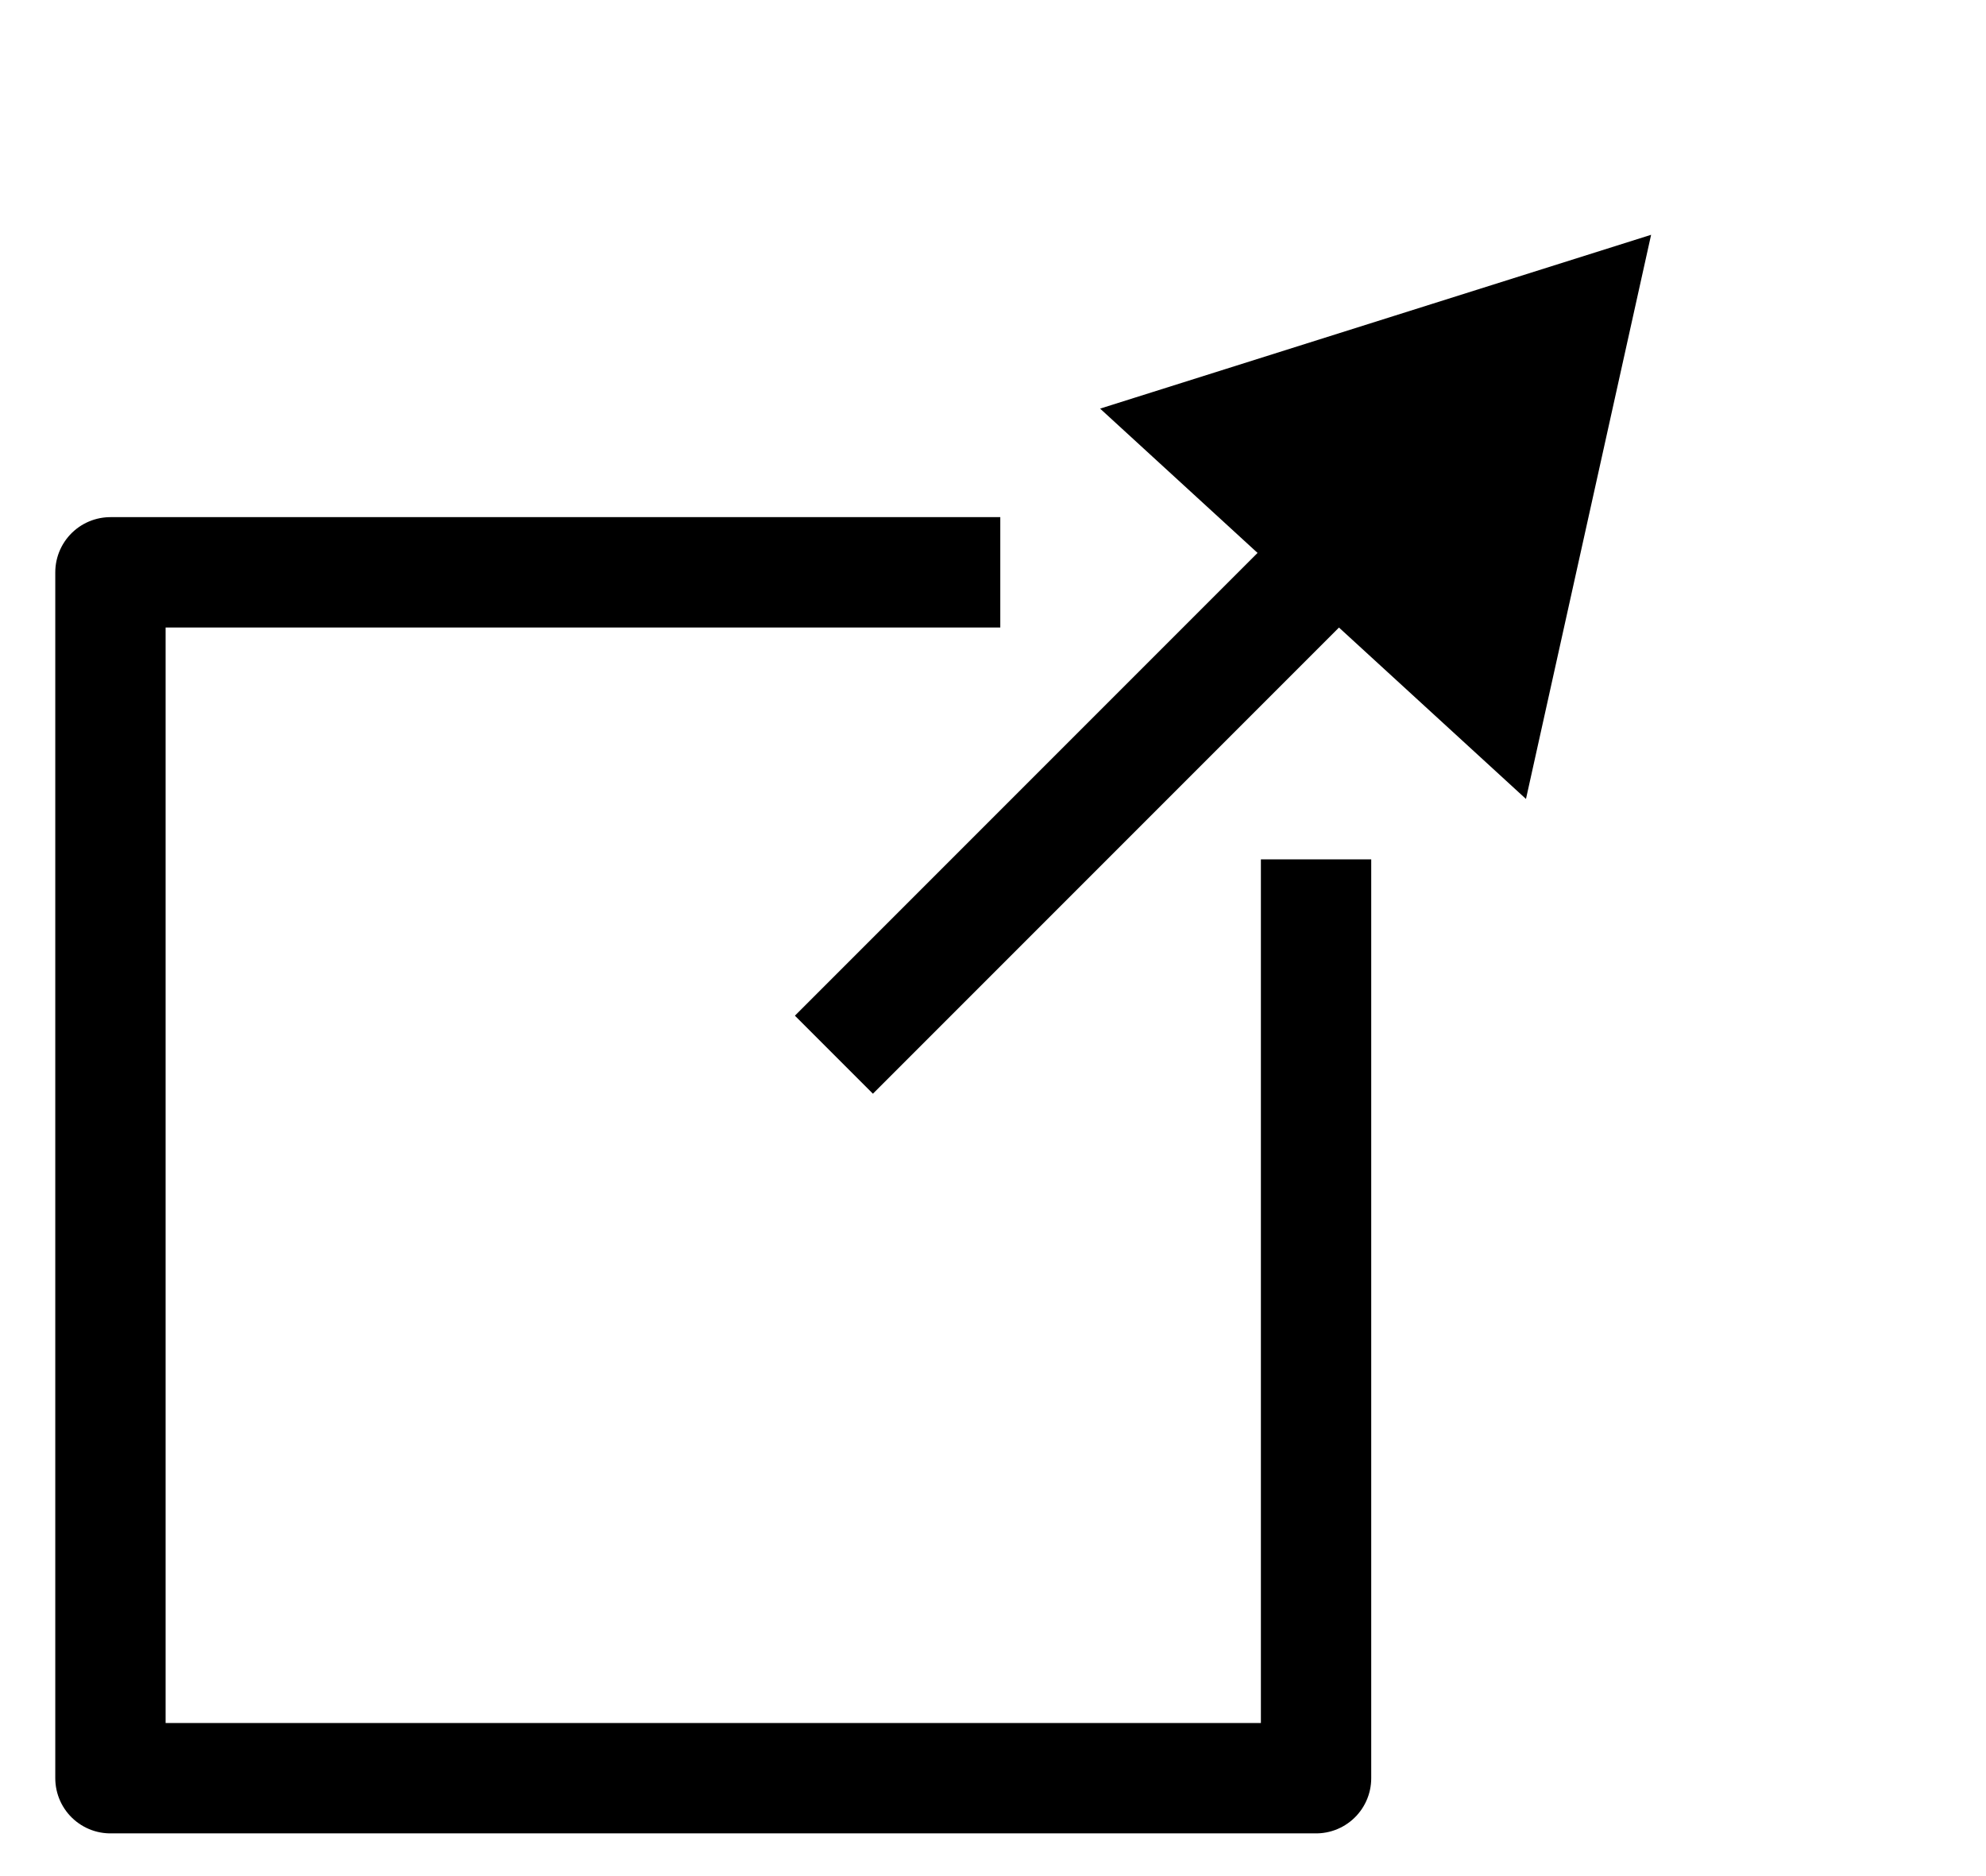 <svg width="18" height="17" viewBox="0 0 18 17" fill="none" xmlns="http://www.w3.org/2000/svg">
<path d="M9.066 5.186H1.001V16.113H11.928V7.787" stroke="black" stroke-linejoin="round"/>
<path d="M7.558 9.557L13.386 3.729" stroke="black" stroke-linejoin="round"/>
<path d="M13.53 6.286L10.947 3.919L14.289 2.865L13.53 6.286Z" fill="black" stroke="black"/>
</svg>
